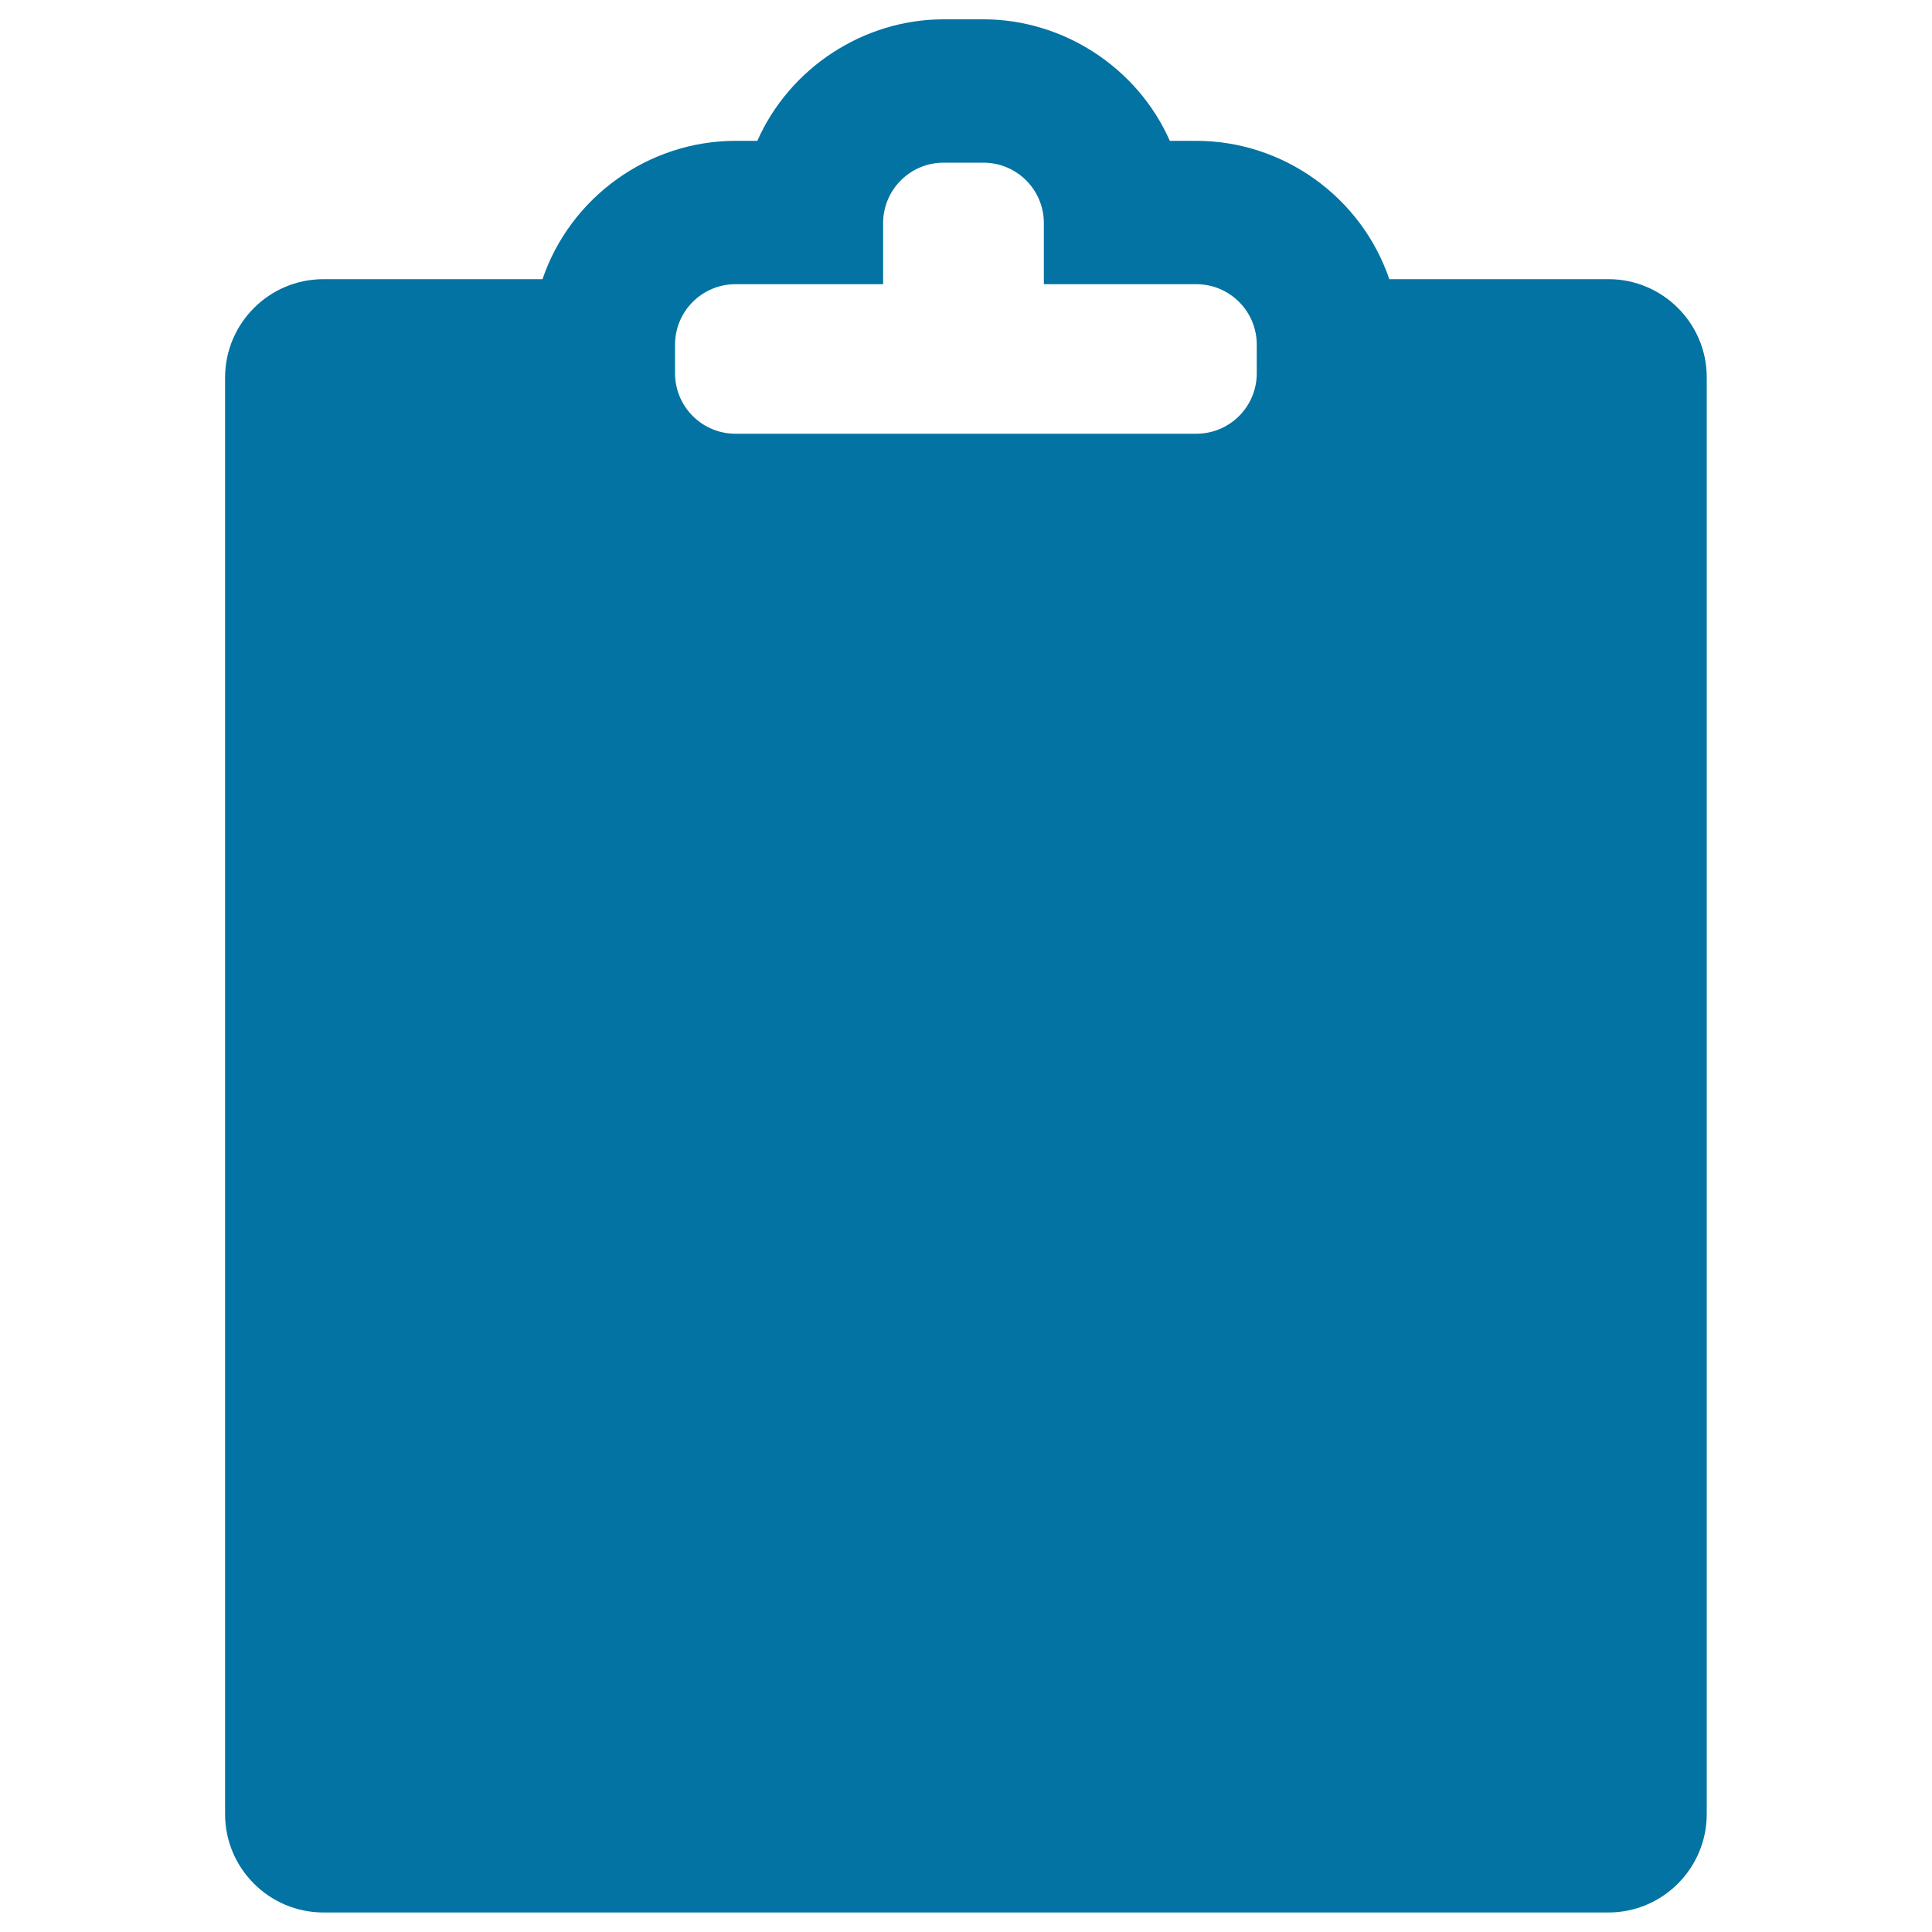 <svg xmlns="http://www.w3.org/2000/svg" viewBox="0 0 1000 1000" style="fill:#0273a2">
<title>Clipboard SVG icon</title>
<g><path d="M832.6,144.5H719.1c-14.4-42.4-54.8-71.6-99.9-71.6h-13.7c-16.7-37.8-55-62.9-96.5-62.9h-20.6C447,10,408.7,35.1,392,72.9h-11.3c-45.1,0-85.5,29.2-99.9,71.6H167.4c-28.1,0-50.9,22.9-50.9,50.9v743.6c0,28.1,22.9,50.9,50.9,50.9h665.1c28.1,0,50.9-22.9,50.9-50.9V195.4C883.5,167.4,860.6,144.5,832.6,144.5z M349.4,178.4c0-17.3,14-31.3,31.3-31.3h76.4v-31.6c0-17.3,14-31.3,31.3-31.3h20.6c17.3,0,31.3,14,31.3,31.3v31.6h78.9c17.3,0,31.3,14,31.3,31.3v14.8c0,17.3-14,31.3-31.3,31.3H380.7c-17.3,0-31.3-14-31.3-31.3V178.4L349.4,178.4z"/></g>
</svg>